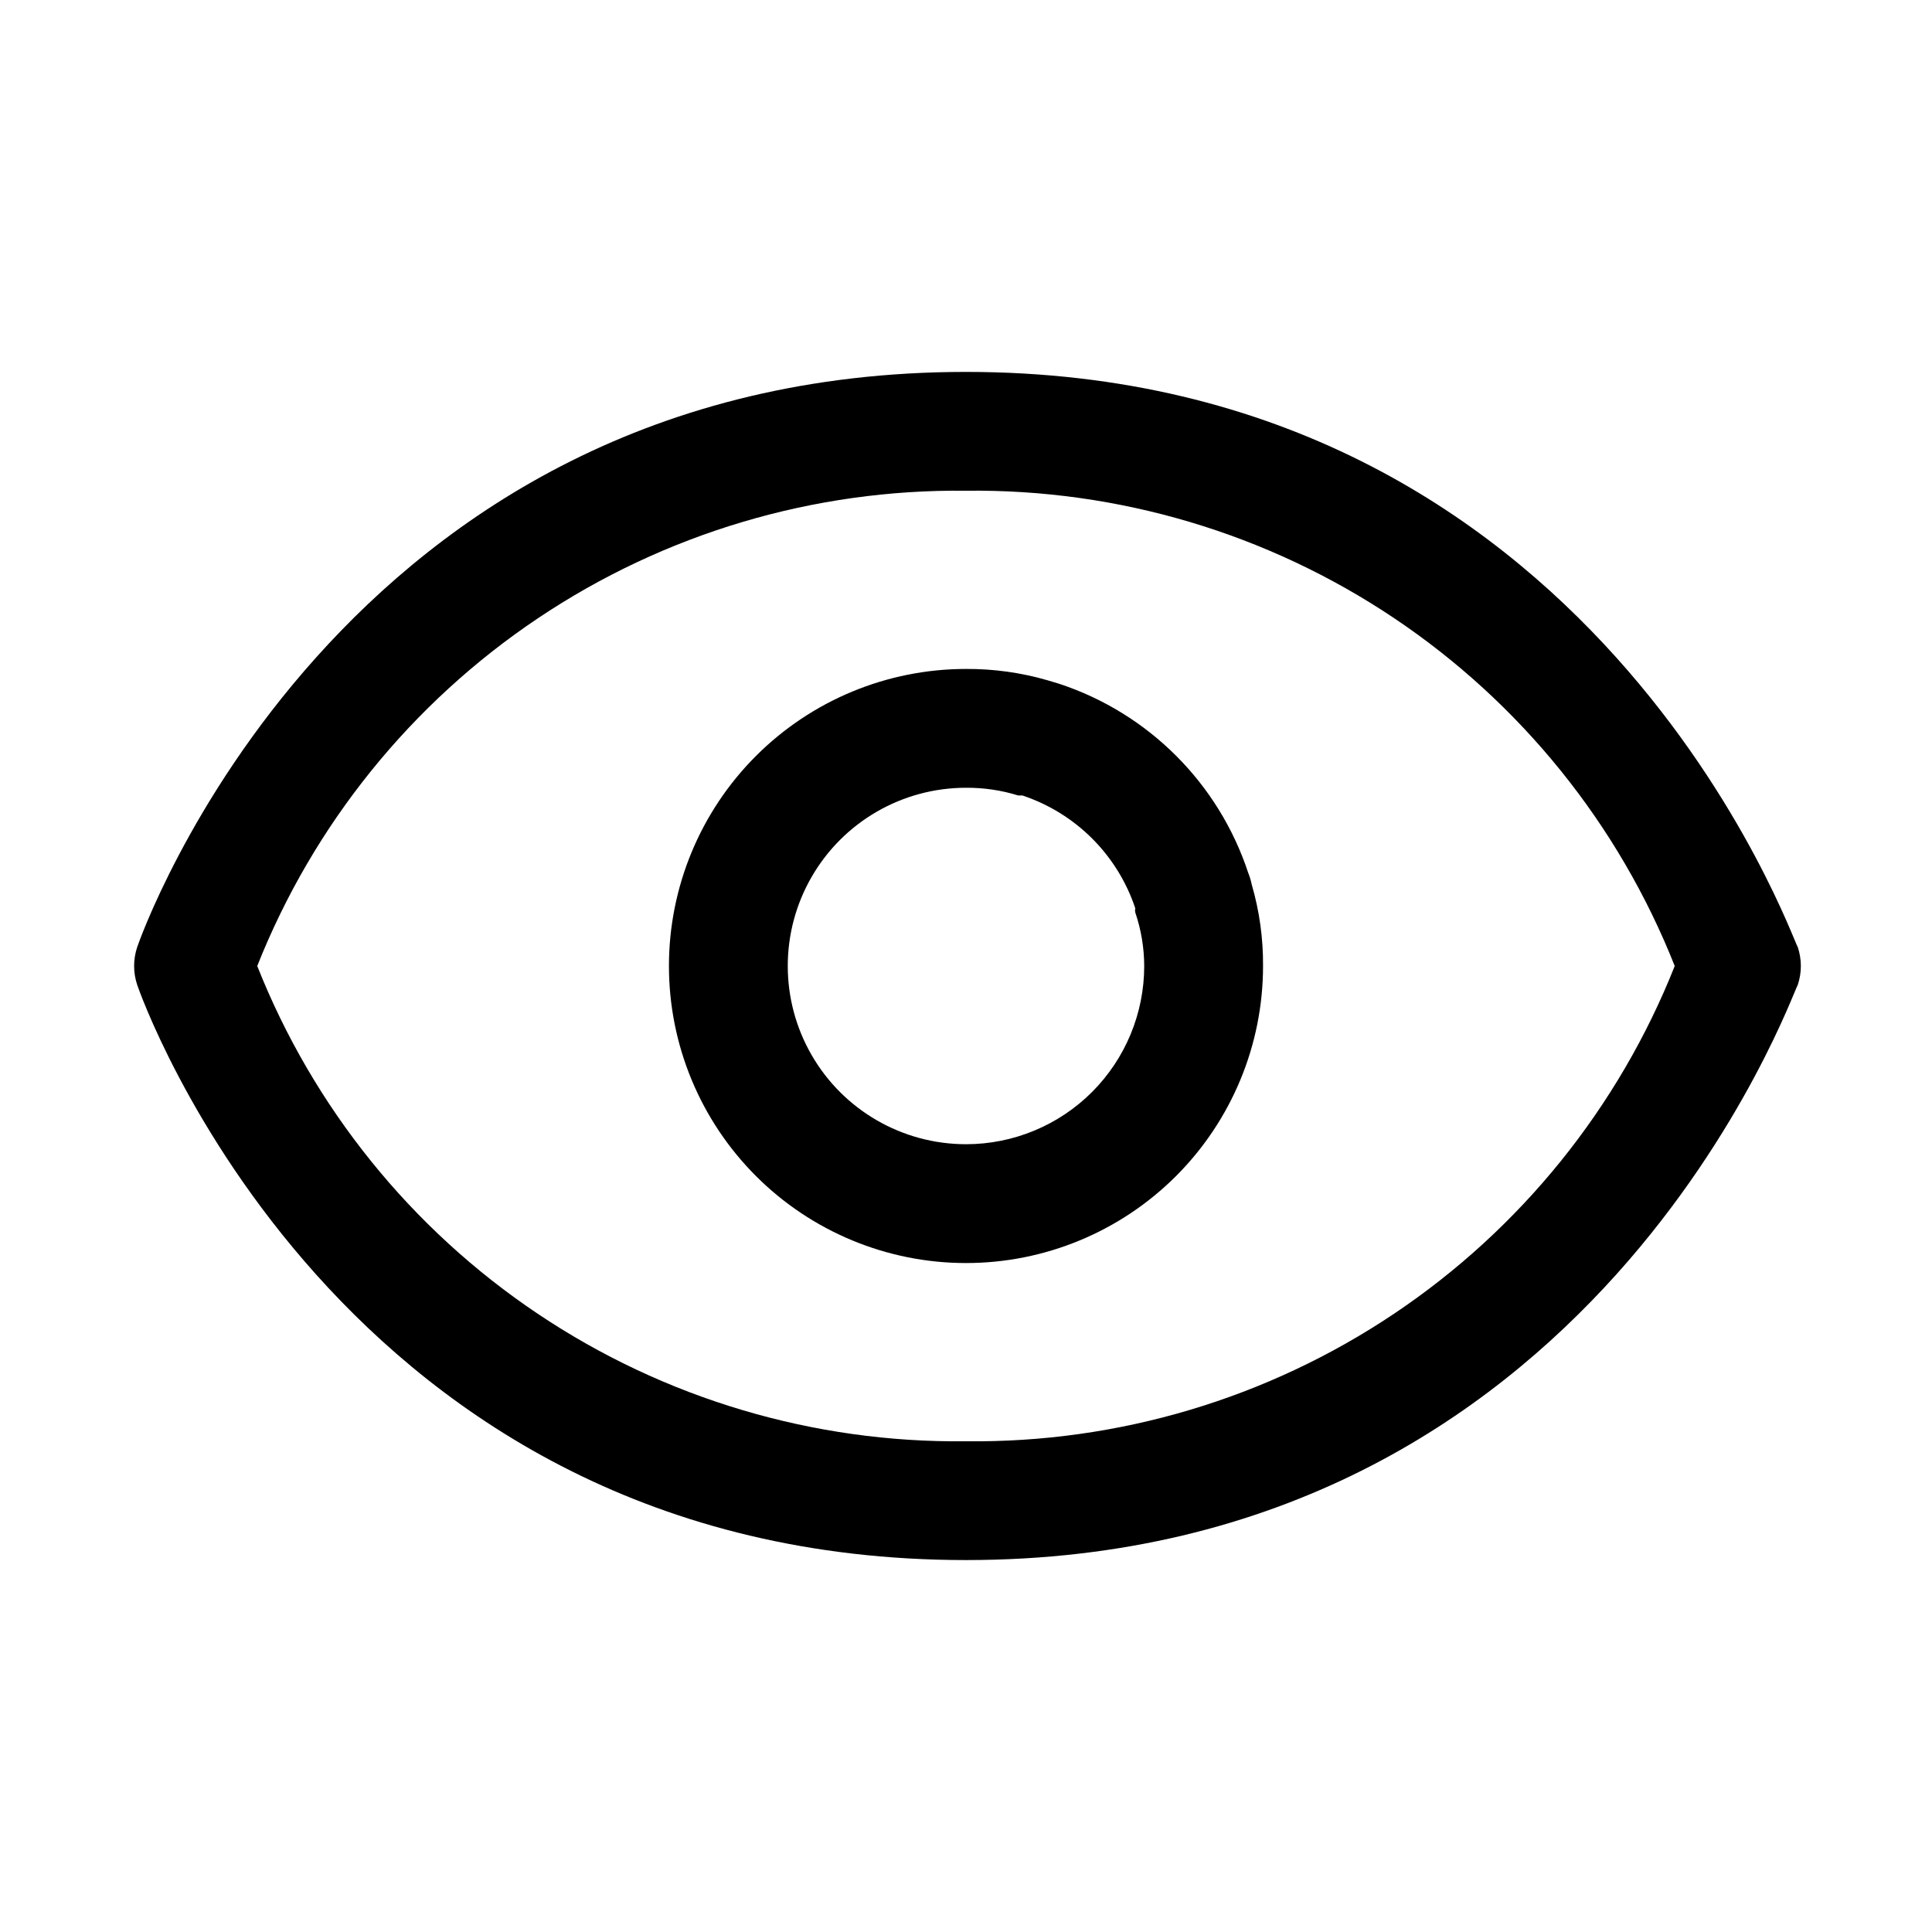 <?xml version="1.0" encoding="UTF-8"?>
<!-- Uploaded to: SVG Repo, www.svgrepo.com, Generator: SVG Repo Mixer Tools -->
<svg fill="#000000" width="800px" height="800px" version="1.1" viewBox="144 144 512 512" xmlns="http://www.w3.org/2000/svg">
 <g>
  <path d="m620.41 394.96c-1.258-1.418-53.527-152.4-220.41-152.4s-219.16 150.98-219.63 152.4c-1.102 3.266-1.102 6.809 0 10.074 0.473 1.418 52.746 152.4 219.63 152.4s219.16-150.98 220.42-152.4h-0.004c1.105-3.266 1.105-6.809 0-10.074zm-220.41 130.99c-40.379 0.484-79.949-11.297-113.49-33.785-33.535-22.488-59.461-54.629-74.34-92.164 14.898-37.527 40.824-69.652 74.359-92.137 33.531-22.488 73.094-34.277 113.47-33.816 40.375-0.484 79.949 11.297 113.48 33.785 33.539 22.492 59.461 54.629 74.34 92.168-14.898 37.523-40.824 69.648-74.359 92.137-33.531 22.484-73.094 34.277-113.46 33.812z"/>
  <path d="m474.78 375.28c-7.816-23.676-26.391-42.25-50.066-50.066l-3.148-0.945c-7.008-2.027-14.273-3.035-21.566-2.992-20.879 0-40.902 8.293-55.664 23.059-14.766 14.762-23.059 34.785-23.059 55.664 0 20.875 8.293 40.898 23.059 55.664 14.762 14.762 34.785 23.055 55.664 23.055 20.875 0 40.898-8.293 55.664-23.055 14.762-14.766 23.055-34.789 23.055-55.664 0.055-7.297-0.953-14.566-2.992-21.57-0.219-1.078-0.535-2.129-0.945-3.148zm-74.781 71.949c-16.875 0-32.469-9.004-40.906-23.617s-8.438-32.617 0-47.23c8.438-14.613 24.031-23.617 40.906-23.617 4.695-0.035 9.367 0.656 13.852 2.047h1.105c14.129 4.699 25.215 15.785 29.91 29.914-0.09 0.363-0.09 0.742 0 1.102 1.547 4.566 2.344 9.352 2.363 14.172 0 12.523-4.977 24.539-13.832 33.398-8.859 8.855-20.875 13.832-33.398 13.832z"/>
 </g>
</svg>